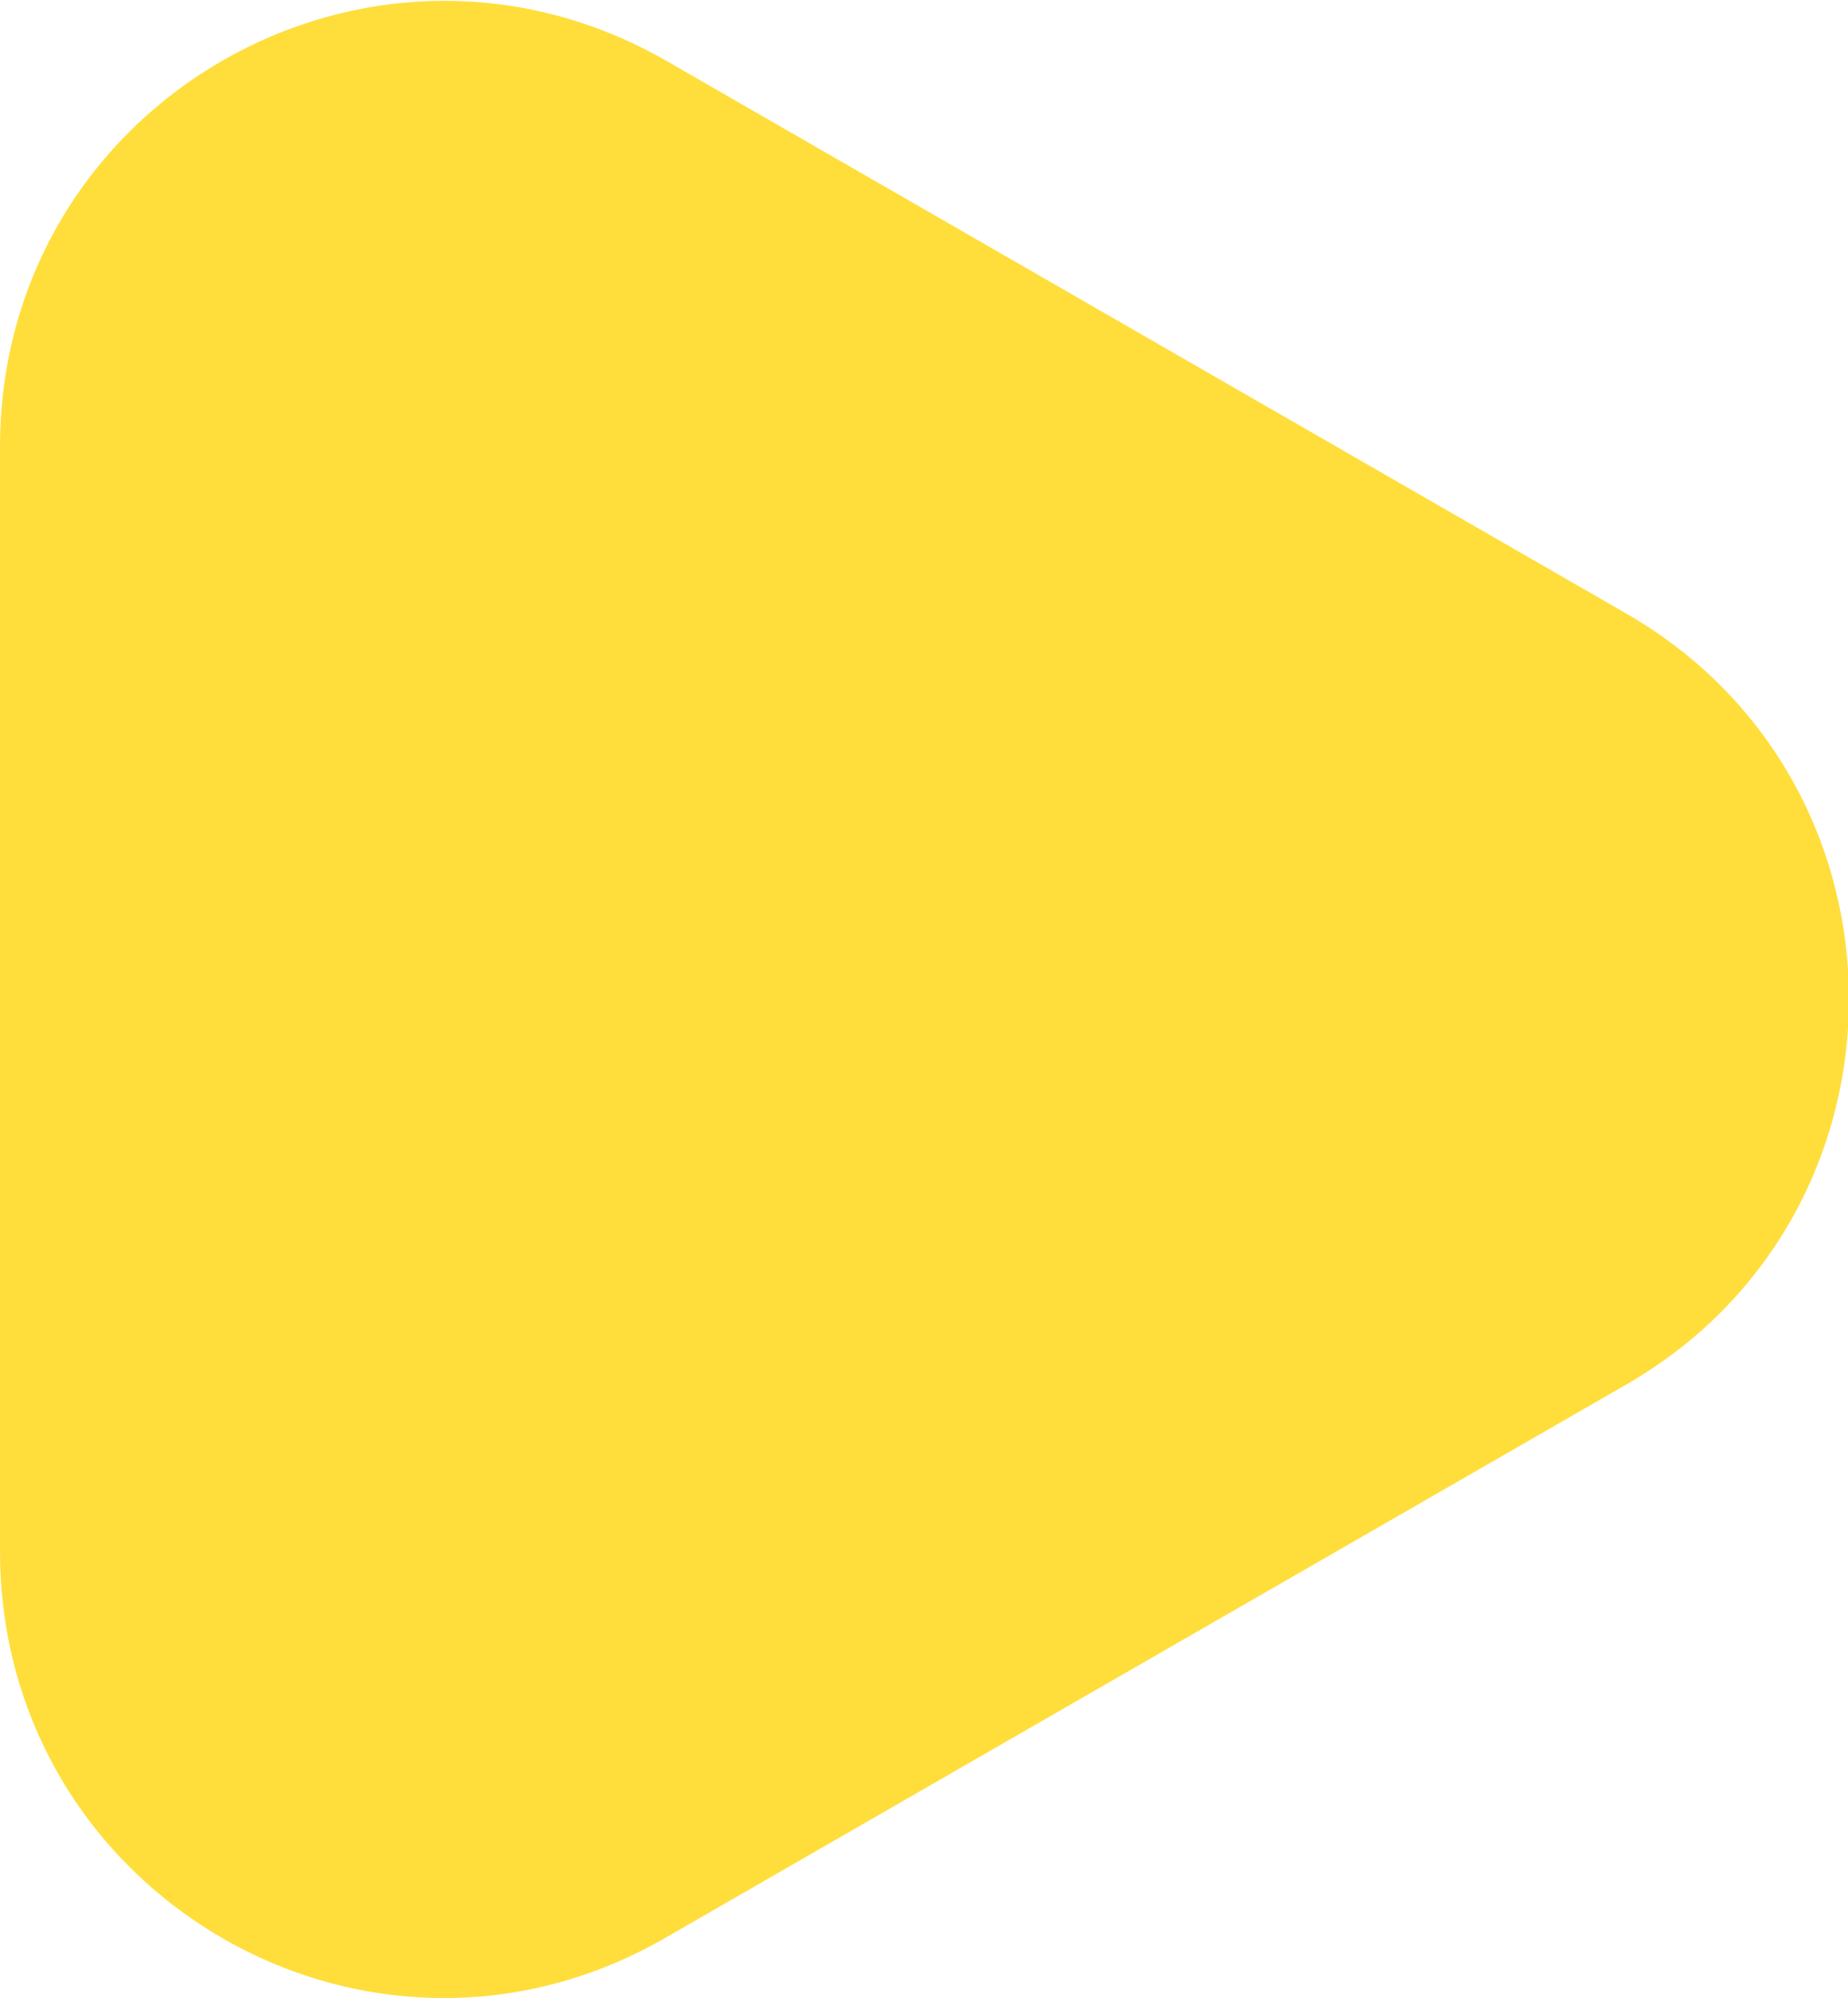 <?xml version="1.0" encoding="UTF-8"?> <!-- Creator: CorelDRAW X8 --> <svg xmlns="http://www.w3.org/2000/svg" xmlns:xlink="http://www.w3.org/1999/xlink" xml:space="preserve" width="9.391mm" height="10.154mm" style="shape-rendering:geometricPrecision; text-rendering:geometricPrecision; image-rendering:optimizeQuality; fill-rule:evenodd; clip-rule:evenodd" viewBox="0 0 939 1015"> <defs> <style type="text/css"> <![CDATA[ .fil0 {fill:#FFDE3B} ]]> </style> </defs> <g id="Слой_x0020_1">  <path class="fil0" d="M827 703l-488 281c-151,88 -339,-21 -339,-196l0 -561c0,-175 188,-283 339,-196l488 281c150,87 150,304 0,391l0 0z"></path> </g> </svg> 